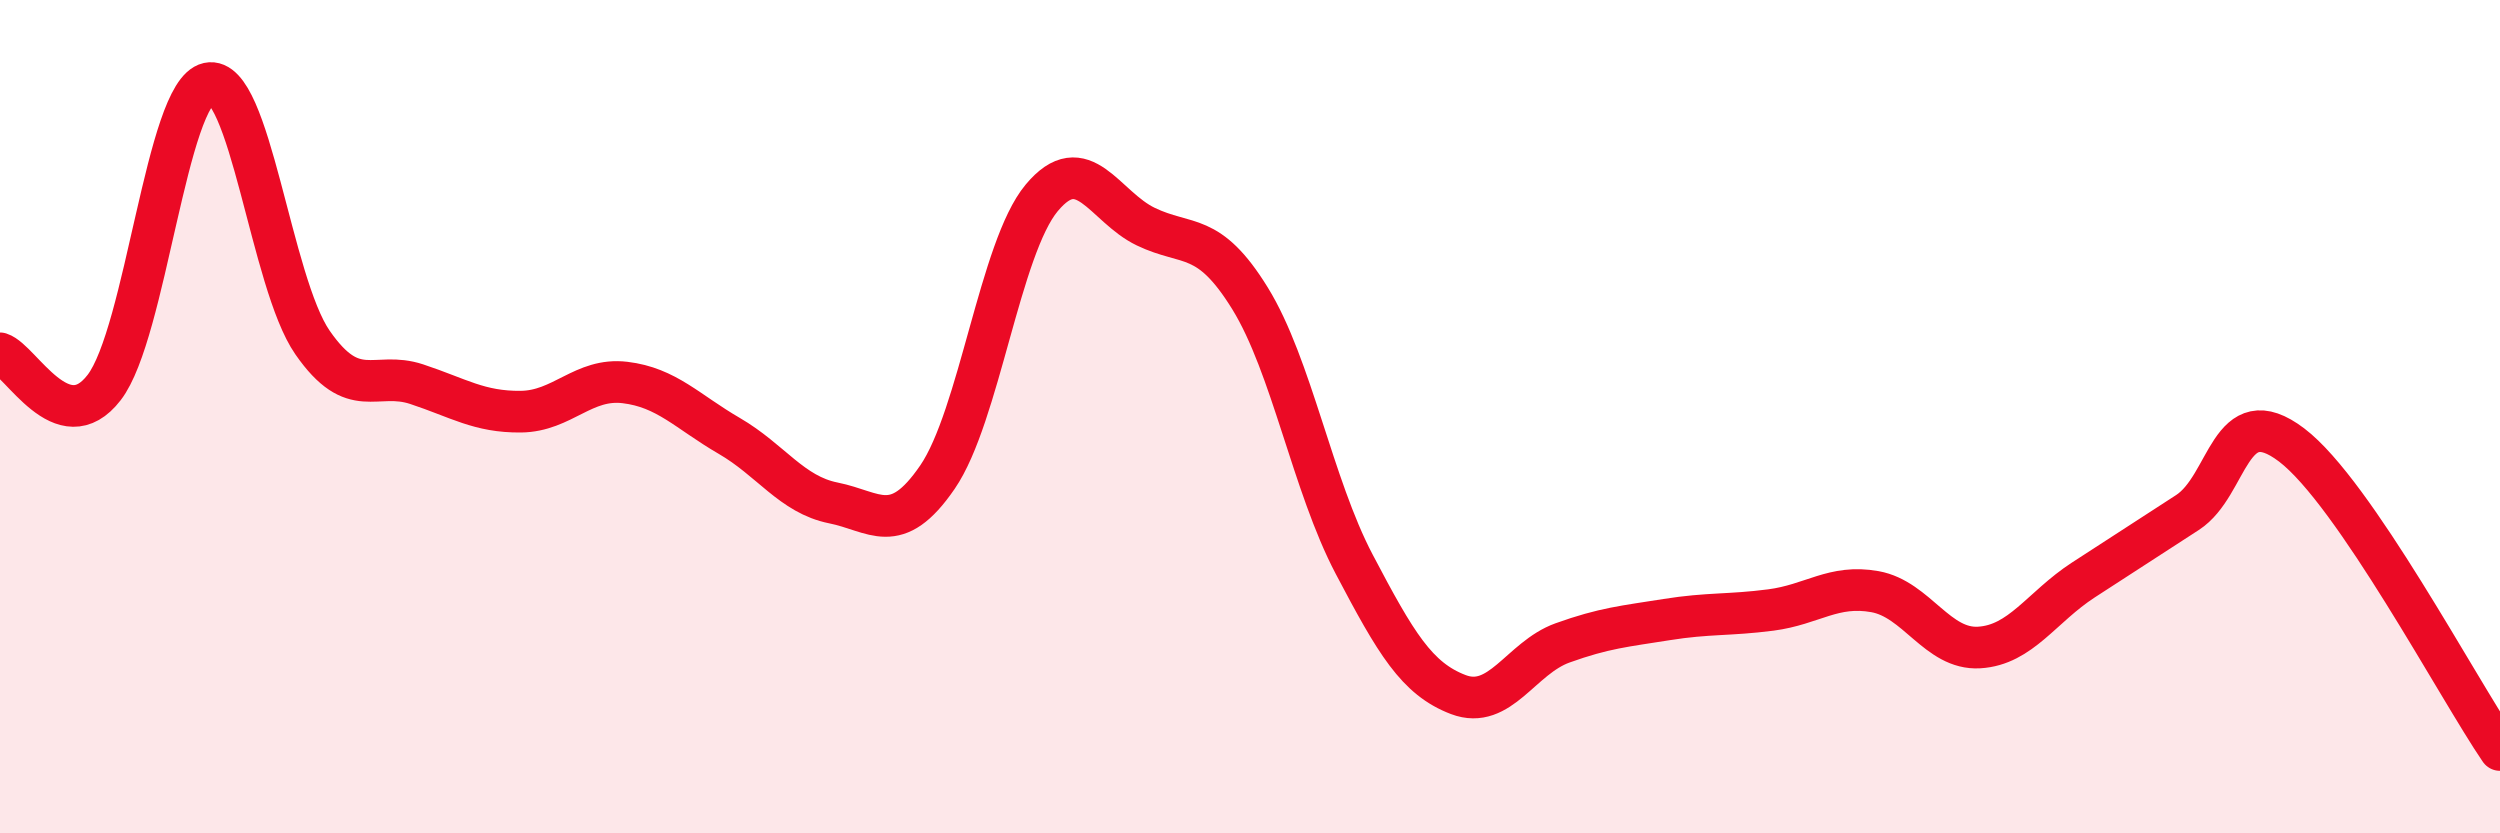 
    <svg width="60" height="20" viewBox="0 0 60 20" xmlns="http://www.w3.org/2000/svg">
      <path
        d="M 0,8.48 C 0.5,8.64 1.5,10.6 2.5,9.3 C 3.5,8 4,2.22 5,2 C 6,1.78 6.5,6.78 7.5,8.22 C 8.5,9.66 9,8.89 10,9.22 C 11,9.55 11.5,9.89 12.5,9.88 C 13.5,9.87 14,9.06 15,9.18 C 16,9.3 16.5,9.88 17.5,10.46 C 18.5,11.04 19,11.87 20,12.07 C 21,12.27 21.5,12.91 22.5,11.45 C 23.5,9.99 24,5.95 25,4.75 C 26,3.55 26.5,4.96 27.5,5.44 C 28.5,5.92 29,5.54 30,7.16 C 31,8.78 31.5,11.64 32.5,13.54 C 33.5,15.44 34,16.29 35,16.67 C 36,17.05 36.5,15.79 37.5,15.43 C 38.5,15.07 39,15.03 40,14.87 C 41,14.71 41.5,14.77 42.5,14.64 C 43.5,14.51 44,14.02 45,14.2 C 46,14.38 46.5,15.6 47.5,15.54 C 48.5,15.48 49,14.57 50,13.92 C 51,13.27 51.5,12.95 52.5,12.3 C 53.5,11.65 53.5,9.54 55,10.68 C 56.5,11.82 59,16.54 60,18L60 20L0 20Z"
        fill="#EB0A25"
        opacity="0.1"
        stroke-linecap="round"
        stroke-linejoin="round"
      />
      <path
        d="M 0,8.48 C 0.5,8.64 1.5,10.6 2.5,9.3 C 3.5,8 4,2.22 5,2 C 6,1.78 6.5,6.78 7.5,8.22 C 8.5,9.66 9,8.89 10,9.22 C 11,9.55 11.5,9.89 12.5,9.88 C 13.5,9.87 14,9.06 15,9.18 C 16,9.3 16.5,9.88 17.5,10.46 C 18.5,11.04 19,11.87 20,12.07 C 21,12.27 21.5,12.91 22.5,11.45 C 23.5,9.99 24,5.95 25,4.75 C 26,3.55 26.5,4.96 27.5,5.44 C 28.5,5.92 29,5.54 30,7.16 C 31,8.78 31.5,11.64 32.5,13.54 C 33.5,15.44 34,16.29 35,16.67 C 36,17.05 36.5,15.79 37.5,15.43 C 38.5,15.07 39,15.03 40,14.87 C 41,14.71 41.5,14.77 42.5,14.64 C 43.5,14.51 44,14.02 45,14.2 C 46,14.38 46.5,15.6 47.5,15.54 C 48.5,15.48 49,14.57 50,13.92 C 51,13.27 51.5,12.95 52.5,12.3 C 53.5,11.65 53.5,9.54 55,10.68 C 56.5,11.82 59,16.54 60,18"
        stroke="#EB0A25"
        stroke-width="1"
        fill="none"
        stroke-linecap="round"
        stroke-linejoin="round"
      />
    </svg>
  